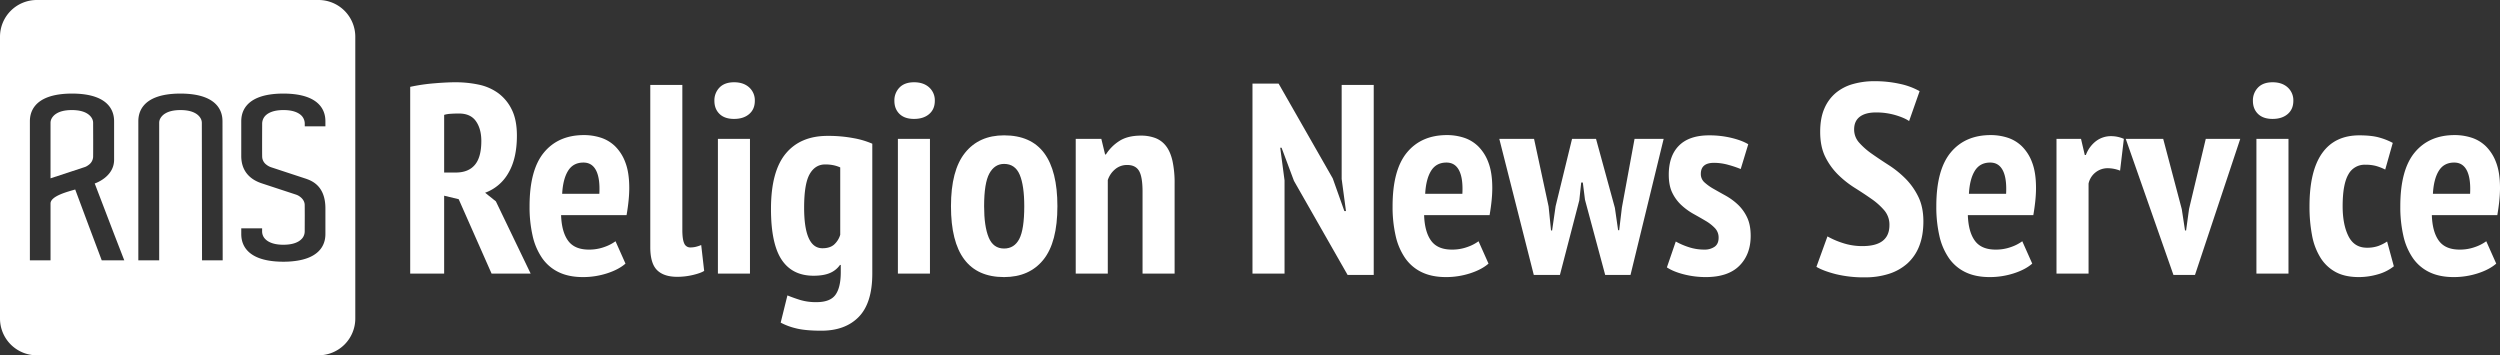 <svg id="Layer_3" data-name="Layer 3" xmlns="http://www.w3.org/2000/svg" viewBox="0 0 2319.557 329.65"><rect x="0" y="0" width="2319.557" height="329.65" fill="#333333" stroke="none"/><defs><style>.cls-1{fill:#fff;}</style></defs><title>rnslogofullwhite</title><path class="cls-1" d="M220.973,284.35c-1.508-3.2-5.959-8.347-19-8.347-13.017,0-17.471,5.131-18.983,8.336a8.45,8.45,0,0,0-.767,3.615v51.389l31.8-10.467a8.768,8.768,0,0,0,1.33-.56,15.12,15.12,0,0,0,2.3-1.483,9.737,9.737,0,0,0,4.09-7.38c.114-5.626.027-26.554,0-31.532A8.474,8.474,0,0,0,220.973,284.35Z" transform="translate(-135.339 -173.883)"/><path class="cls-1" d="M430.869,173.883H169.459A34.121,34.121,0,0,0,135.339,208V469.413a34.12,34.12,0,0,0,34.12,34.12h261.41a34.12,34.12,0,0,0,34.12-34.12V208A34.121,34.121,0,0,0,430.869,173.883ZM229.74,415.448l-12.095-32.155-12.53-33.6c-6.54,1.98-22.89,5.93-22.89,13.01l0,52.745h-19.16l0-128.595c0-5.07.22-26.03,38.94-26.15h.32c38.72.12,38.88,21.08,38.88,26.15v35.28c0,16.17-17.98,21.98-17.98,21.98l17.98,46.97,9.445,24.365Zm93.045,0-.18-127.44a8.646,8.646,0,0,0-.962-4.03c-1.69-3.214-6.31-7.975-18.848-7.975-13.021,0-17.478,5.129-18.992,8.334a8.469,8.469,0,0,0-.768,3.619l0,127.492h-19.35l0-128.595c0-5.07.16-26.03,38.88-26.15h.32c38.72.12,38.88,21.08,38.88,26.15l.18,128.595Zm114.48-124.325h-19.16V288.76a10.715,10.715,0,0,0-3.214-7.771c-2.681-2.558-7.583-4.986-16.536-4.986-8.977,0-13.883,2.437-16.561,5a10.687,10.687,0,0,0-3.208,7.7c-.026,6.082-.1,25.382.009,30.75a9.5,9.5,0,0,0,3.662,7.03,14.677,14.677,0,0,0,4.925,2.681l11.773,3.879,12.94,4.26,6.21,2.04c5.77,1.91,19.16,6.27,19.16,27.93v23.29c0,4.4-.12,20.73-25.37,25.07a78.385,78.385,0,0,1-12.94,1.07c-.19.01-.38.01-.57.01h-.32c-38.72-.12-38.88-21.07-38.88-26.15v-4.84h19.35v2.748a10.125,10.125,0,0,0,2.279,6.508c2.412,2.885,7.359,5.984,17.481,5.984.22,0,.44,0,.66-.01,6-.08,10.12-1.27,12.94-2.84a13.454,13.454,0,0,0,3.946-3.221,10.063,10.063,0,0,0,2.211-6.353c.013-2.695.038-8.483.053-14.436-.01-4.35-.02-8.16-.06-10.12-.11-4.83-4.17-7.65-6.15-8.73a15.581,15.581,0,0,0-1.8-.769l-11.143-3.661-20.42-6.72c-5.4-1.76-19.35-7.14-19.35-25.46v-31.79c0-5.07.16-26.03,38.88-26.15h.32c38.72.12,38.88,21.08,38.88,26.15Z" transform="translate(-135.339 -173.883)"/><path class="cls-1" d="M515.932,254.463a170.024,170.024,0,0,1,22-3.25q11.748-1,20.25-1a103.406,103.406,0,0,1,21,2.125,47.324,47.324,0,0,1,18.125,7.75,41.187,41.187,0,0,1,12.75,15.25q4.875,9.627,4.875,24.375,0,21.252-7.875,34.625a40.789,40.789,0,0,1-21.625,18.375l10,8,32.25,67h-36.25l-30.5-69-13.5-3.25v72.25h-31.5Zm31.5,79.5h10.75q11.748,0,17.75-7.125t6-22.125q0-11.25-5-18.375t-15.75-7.125q-4,0-7.75.25a24.837,24.837,0,0,0-6,1Z" transform="translate(-135.339 -173.883)"/><path class="cls-1" d="M715.681,418.463q-6.252,5.5-17,9a72.268,72.268,0,0,1-22.5,3.5q-13,0-22.375-4.5a39.373,39.373,0,0,1-15.375-13,58.9,58.9,0,0,1-8.875-20.625,120.138,120.138,0,0,1-2.875-27.625q0-33.75,13.375-49.875t37.125-16.125a51.084,51.084,0,0,1,15.5,2.375,34.009,34.009,0,0,1,13.375,8,40.76,40.76,0,0,1,9.5,15q3.621,9.375,3.625,23.625,0,5.5-.625,11.75t-1.875,13.5h-60.75q.5,15.5,6.5,23.75t19.25,8.25a41.106,41.106,0,0,0,14.625-2.5,38.776,38.776,0,0,0,10.125-5.25Zm-39-93.75q-9.5,0-14.25,7.625t-5.5,21.375h34.5q.75-14.25-3-21.625T676.681,324.713Z" transform="translate(-135.339 -173.883)"/><path class="cls-1" d="M768.43,387.213q0,8.754,1.75,12.5a5.934,5.934,0,0,0,5.75,3.75,22.261,22.261,0,0,0,4.625-.5,30.348,30.348,0,0,0,5.375-1.75l2.75,24q-3,2-10.25,3.75a62.8,62.8,0,0,1-14.75,1.75q-12.5,0-18.75-6.25t-6.25-21.25v-150.5h29.75Z" transform="translate(-135.339 -173.883)"/><path class="cls-1" d="M798.179,267.463a17,17,0,0,1,4.75-12.375q4.746-4.875,13.5-4.875t14,4.75a16.058,16.058,0,0,1,5.25,12.5q0,7.752-5.25,12.25t-14,4.5q-8.754,0-13.5-4.625T798.179,267.463Zm3.25,35.25h29.75v125h-29.75Z" transform="translate(-135.339 -173.883)"/><path class="cls-1" d="M944.676,427.713q0,27.246-12.5,40.125t-34.75,12.875q-15.5,0-24.25-2.375a58.29,58.29,0,0,1-13.5-5.125l6.25-25.25q5.5,2.25,11.875,4.25a50.814,50.814,0,0,0,15.125,2q12.75,0,17.625-6.875t4.875-20.875v-6.75h-.75a21.4,21.4,0,0,1-9.375,7.5q-5.877,2.5-15.125,2.5-19.752,0-29.625-14.875t-9.875-47.125q0-34.746,13.625-51.25t38.875-16.5a125.881,125.881,0,0,1,24.25,2.125,78.548,78.548,0,0,1,17.25,5.125Zm-46.25-23.5q6.75,0,10.625-3.25a19.971,19.971,0,0,0,5.875-9.25v-62.5a31.208,31.208,0,0,0-6.125-2,36.616,36.616,0,0,0-7.875-.75q-9.252,0-14.375,9t-5.125,31Q881.426,404.215,898.426,404.213Z" transform="translate(-135.339 -173.883)"/><path class="cls-1" d="M965.175,267.463a17,17,0,0,1,4.75-12.375q4.746-4.875,13.5-4.875t14,4.75a16.058,16.058,0,0,1,5.25,12.5q0,7.752-5.25,12.25t-14,4.5q-8.754,0-13.5-4.625T965.175,267.463Zm3.25,35.25h29.75v125h-29.75Z" transform="translate(-135.339 -173.883)"/><path class="cls-1" d="M1017.672,365.213q0-33.246,13-49.5t36.25-16.25q25,0,37.25,16.5t12.25,49.25q0,33.5-13,49.625t-36.5,16.125Q1017.668,430.963,1017.672,365.213Zm30.75,0q0,18.75,4.25,29t14.25,10.25q9.5,0,14.125-8.875t4.625-30.375q0-19.248-4.25-29.25t-14.5-10q-8.754,0-13.625,8.875T1048.422,365.213Z" transform="translate(-135.339 -173.883)"/><path class="cls-1" d="M1195.42,427.713v-76q0-13.746-3.25-19.25t-11-5.5a16.913,16.913,0,0,0-11.25,4,21.828,21.828,0,0,0-6.75,10v86.75h-29.75v-125h23.75l3.5,14.5h.75a40.316,40.316,0,0,1,12.25-12.375q7.746-5.121,20.25-5.125a37.2,37.2,0,0,1,13.375,2.25,22.643,22.643,0,0,1,9.875,7.375q4,5.127,6,13.75a96.579,96.579,0,0,1,2,21.375v83.25Z" transform="translate(-135.339 -173.883)"/><path class="cls-1" d="M1335.914,341.713l-11.5-30.75h-1.25l4,30.25v86.5h-29.75V251.463h24.25l50.25,88,10.75,30.25h1.5l-4-29.75v-87.25h29.75v176.25h-24.25Z" transform="translate(-135.339 -173.883)"/><path class="cls-1" d="M1516.413,418.463q-6.252,5.5-17,9a72.268,72.268,0,0,1-22.5,3.5q-13,0-22.375-4.5a39.373,39.373,0,0,1-15.375-13,58.9,58.9,0,0,1-8.875-20.625,120.138,120.138,0,0,1-2.875-27.625q0-33.75,13.375-49.875t37.125-16.125a51.084,51.084,0,0,1,15.5,2.375,34.009,34.009,0,0,1,13.375,8,40.76,40.76,0,0,1,9.5,15q3.621,9.375,3.625,23.625,0,5.5-.625,11.75t-1.875,13.5h-60.75q.5,15.5,6.5,23.75t19.25,8.25a41.106,41.106,0,0,0,14.625-2.5,38.776,38.776,0,0,0,10.125-5.25Zm-39-93.75q-9.5,0-14.25,7.625t-5.5,21.375h34.5q.75-14.25-3-21.625T1477.413,324.713Z" transform="translate(-135.339 -173.883)"/><path class="cls-1" d="M1616.161,302.713l17.5,64,3,20.75h1l2.5-21,11.75-63.75h27l-30.75,126.25h-23.5l-18.75-69.75-2-16h-1.5l-1.75,16.5-18,69.25h-24.25l-32-126.25h32.25l13.5,62.75,2.25,22.25h1l3.25-22.5,15.25-62.5Z" transform="translate(-135.339 -173.883)"/><path class="cls-1" d="M1729.909,394.463a12.544,12.544,0,0,0-3.375-8.875,38.952,38.952,0,0,0-8.625-6.75q-5.25-3.123-11.125-6.375a59.28,59.28,0,0,1-11.125-8,38.56,38.56,0,0,1-8.625-11.5q-3.375-6.75-3.375-17,0-17.5,9.5-27t28-9.5a87.523,87.523,0,0,1,20.75,2.375q9.75,2.379,15.5,5.875l-7,23a97.11,97.11,0,0,0-11.5-3.875,49.375,49.375,0,0,0-13.25-1.875q-12.252,0-12.25,10.25a10.271,10.271,0,0,0,3.375,7.875,46.916,46.916,0,0,0,8.625,6.125q5.25,3,11.125,6.25a56.78,56.78,0,0,1,11.125,8.125,39.3,39.3,0,0,1,8.625,11.875q3.375,7,3.375,17.25,0,17.25-10.5,27.75t-31.25,10.5a81.789,81.789,0,0,1-20.125-2.5q-9.879-2.5-15.875-6.5l8.25-24a65.393,65.393,0,0,0,12.125,5.25,45.914,45.914,0,0,0,14.375,2.25,16.185,16.185,0,0,0,9.5-2.625Q1729.909,400.213,1729.909,394.463Z" transform="translate(-135.339 -173.883)"/><path class="cls-1" d="M1888.4,382.713a20.429,20.429,0,0,0-4.75-13.625,62.221,62.221,0,0,0-11.875-10.625q-7.125-5-15.5-10.25a90.95,90.95,0,0,1-15.5-12.25,61.256,61.256,0,0,1-11.875-16.5q-4.752-9.5-4.75-23.25,0-12.75,3.875-21.625a38.619,38.619,0,0,1,10.625-14.5,42.947,42.947,0,0,1,16-8.25,72.031,72.031,0,0,1,19.75-2.625,107.23,107.23,0,0,1,23.75,2.5,64.484,64.484,0,0,1,18.25,6.75l-9.75,27.75q-4.254-3-12.625-5.5a63.212,63.212,0,0,0-18.125-2.5q-9.75,0-15,4t-5.25,11.75a18.127,18.127,0,0,0,4.75,12.375,67.2,67.2,0,0,0,11.875,10.375q7.125,5,15.5,10.375a92.8,92.8,0,0,1,15.5,12.5,62.78,62.78,0,0,1,11.875,16.75q4.746,9.627,4.75,22.875t-3.875,23a42.113,42.113,0,0,1-11,16.125,47.16,47.16,0,0,1-17.125,9.625,71.827,71.827,0,0,1-22.25,3.25,109.233,109.233,0,0,1-27.125-3q-11.625-3-17.875-6.75l10.25-28.25a74.118,74.118,0,0,0,13.75,6,57.415,57.415,0,0,0,18.75,3Q1888.4,402.213,1888.4,382.713Z" transform="translate(-135.339 -173.883)"/><path class="cls-1" d="M2020.9,418.463q-6.252,5.5-17,9a72.268,72.268,0,0,1-22.5,3.5q-13,0-22.375-4.5a39.373,39.373,0,0,1-15.375-13,58.9,58.9,0,0,1-8.875-20.625,120.138,120.138,0,0,1-2.875-27.625q0-33.75,13.375-49.875t37.125-16.125a51.084,51.084,0,0,1,15.5,2.375,34.009,34.009,0,0,1,13.375,8,40.76,40.76,0,0,1,9.5,15q3.621,9.375,3.625,23.625,0,5.5-.625,11.75t-1.875,13.5h-60.75q.5,15.5,6.5,23.75t19.25,8.25a41.106,41.106,0,0,0,14.625-2.5,38.776,38.776,0,0,0,10.125-5.25Zm-39-93.75q-9.5,0-14.25,7.625t-5.5,21.375h34.5q.75-14.25-3-21.625T1981.9,324.713Z" transform="translate(-135.339 -173.883)"/><path class="cls-1" d="M2102.4,332.213a31.584,31.584,0,0,0-11-2.25,18.059,18.059,0,0,0-18.25,14.25v83.5H2043.4v-125h22.75l3.5,15h1a28.941,28.941,0,0,1,9.375-12.875,22.8,22.8,0,0,1,14.125-4.625,29.257,29.257,0,0,1,11.75,2.5Z" transform="translate(-135.339 -173.883)"/><path class="cls-1" d="M2159.65,367.963l3,19.75h1l2.75-20,15.5-65h32l-42,126.25h-20l-44.25-126.25h34.75Z" transform="translate(-135.339 -173.883)"/><path class="cls-1" d="M2225.647,267.463a17,17,0,0,1,4.75-12.375q4.747-4.875,13.5-4.875t14,4.75a16.058,16.058,0,0,1,5.25,12.5q0,7.752-5.25,12.25t-14,4.5q-8.753,0-13.5-4.625T2225.647,267.463Zm3.25,35.25h29.75v125H2228.9Z" transform="translate(-135.339 -173.883)"/><path class="cls-1" d="M2356.4,420.963a42.234,42.234,0,0,1-15,7.5,63.56,63.56,0,0,1-17.5,2.5q-12.75,0-21.375-4.625a37.694,37.694,0,0,1-14.125-13.25,59.463,59.463,0,0,1-7.875-20.75,141.435,141.435,0,0,1-2.375-27.125q0-32.748,11.75-49.25t34.5-16.5q11.25,0,18.375,2a60.594,60.594,0,0,1,12.625,5l-7,24.75a47.116,47.116,0,0,0-8.625-3.375,37.9,37.9,0,0,0-9.875-1.125,17.055,17.055,0,0,0-15.75,9.125q-5.25,9.129-5.25,29.375,0,17,5.375,27.75t17.125,10.75a30.588,30.588,0,0,0,10.625-1.625,39.116,39.116,0,0,0,8.125-4.125Z" transform="translate(-135.339 -173.883)"/><path class="cls-1" d="M2451.4,418.463q-6.251,5.5-17,9a72.259,72.259,0,0,1-22.5,3.5q-13,0-22.375-4.5a39.373,39.373,0,0,1-15.375-13,58.916,58.916,0,0,1-8.875-20.625,120.193,120.193,0,0,1-2.875-27.625q0-33.75,13.375-49.875t37.125-16.125a51.079,51.079,0,0,1,15.5,2.375,34,34,0,0,1,13.375,8,40.735,40.735,0,0,1,9.5,15q3.622,9.375,3.625,23.625,0,5.5-.625,11.75t-1.875,13.5h-60.75q.5,15.5,6.5,23.75t19.25,8.25a41.1,41.1,0,0,0,14.625-2.5,38.743,38.743,0,0,0,10.125-5.25Zm-39-93.75q-9.5,0-14.25,7.625t-5.5,21.375h34.5q.75-14.25-3-21.625T2412.4,324.713Z" transform="translate(-135.339 -173.883)"/></svg>